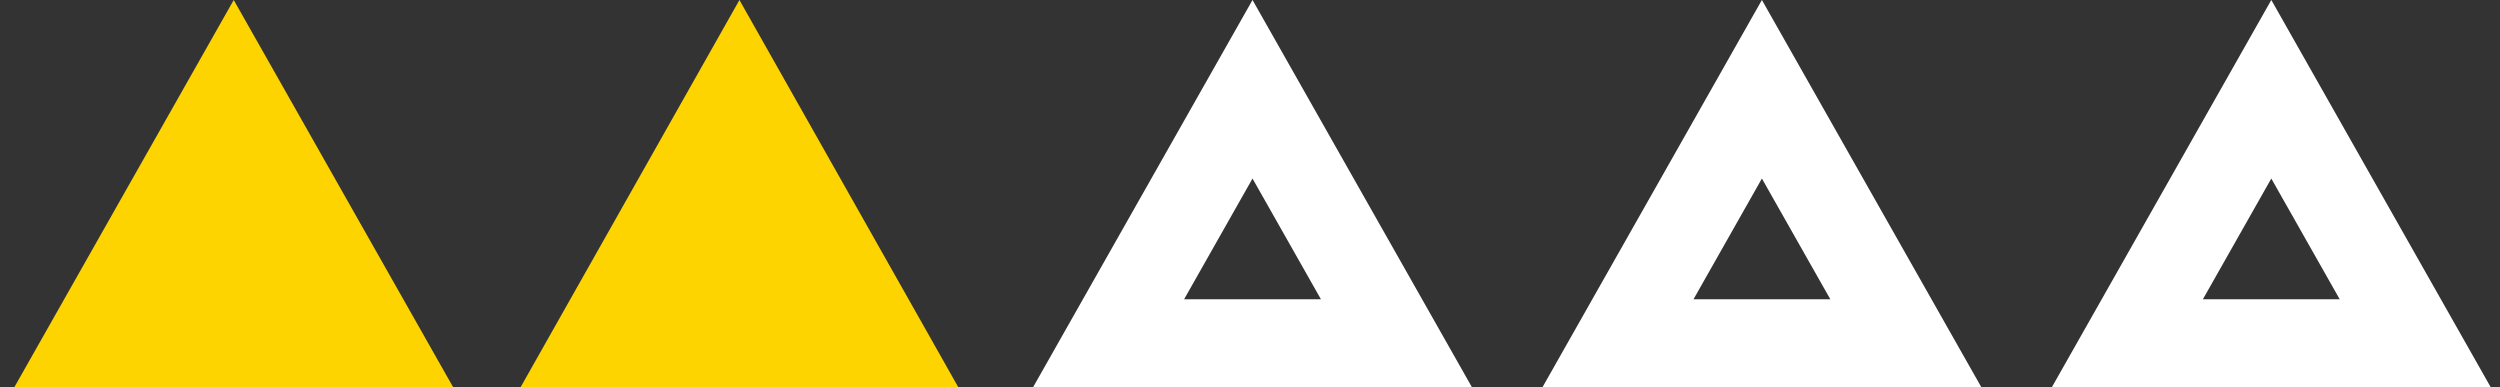 <?xml version="1.0" encoding="UTF-8"?> <svg xmlns="http://www.w3.org/2000/svg" width="142" height="22" viewBox="0 0 142 22" fill="none"><rect x="0" y="0" width="142" height="22" fill="#333333" stroke="none"/> <g clip-path="url(#clip0_2609_665)"> <path d="M13.276 0L25.743 22H0.81L13.276 0Z" fill="#FDD300"></path> <path d="M29 23L42 0L55 23H29Z" fill="#FDD300"></path> <path d="M62.966 19.499L71.143 5.07L79.319 19.499H62.966Z" stroke="white" stroke-width="5"></path> <path d="M91.9 19.499L100.076 5.07L108.253 19.499H91.9Z" stroke="white" stroke-width="5"></path> <path d="M120.833 19.499L129.01 5.07L137.186 19.499H120.833Z" stroke="white" stroke-width="5"></path> </g> <defs> <clipPath id="clip0_2609_665"> <rect width="142" height="22" fill="white"></rect> </clipPath> </defs> </svg> 